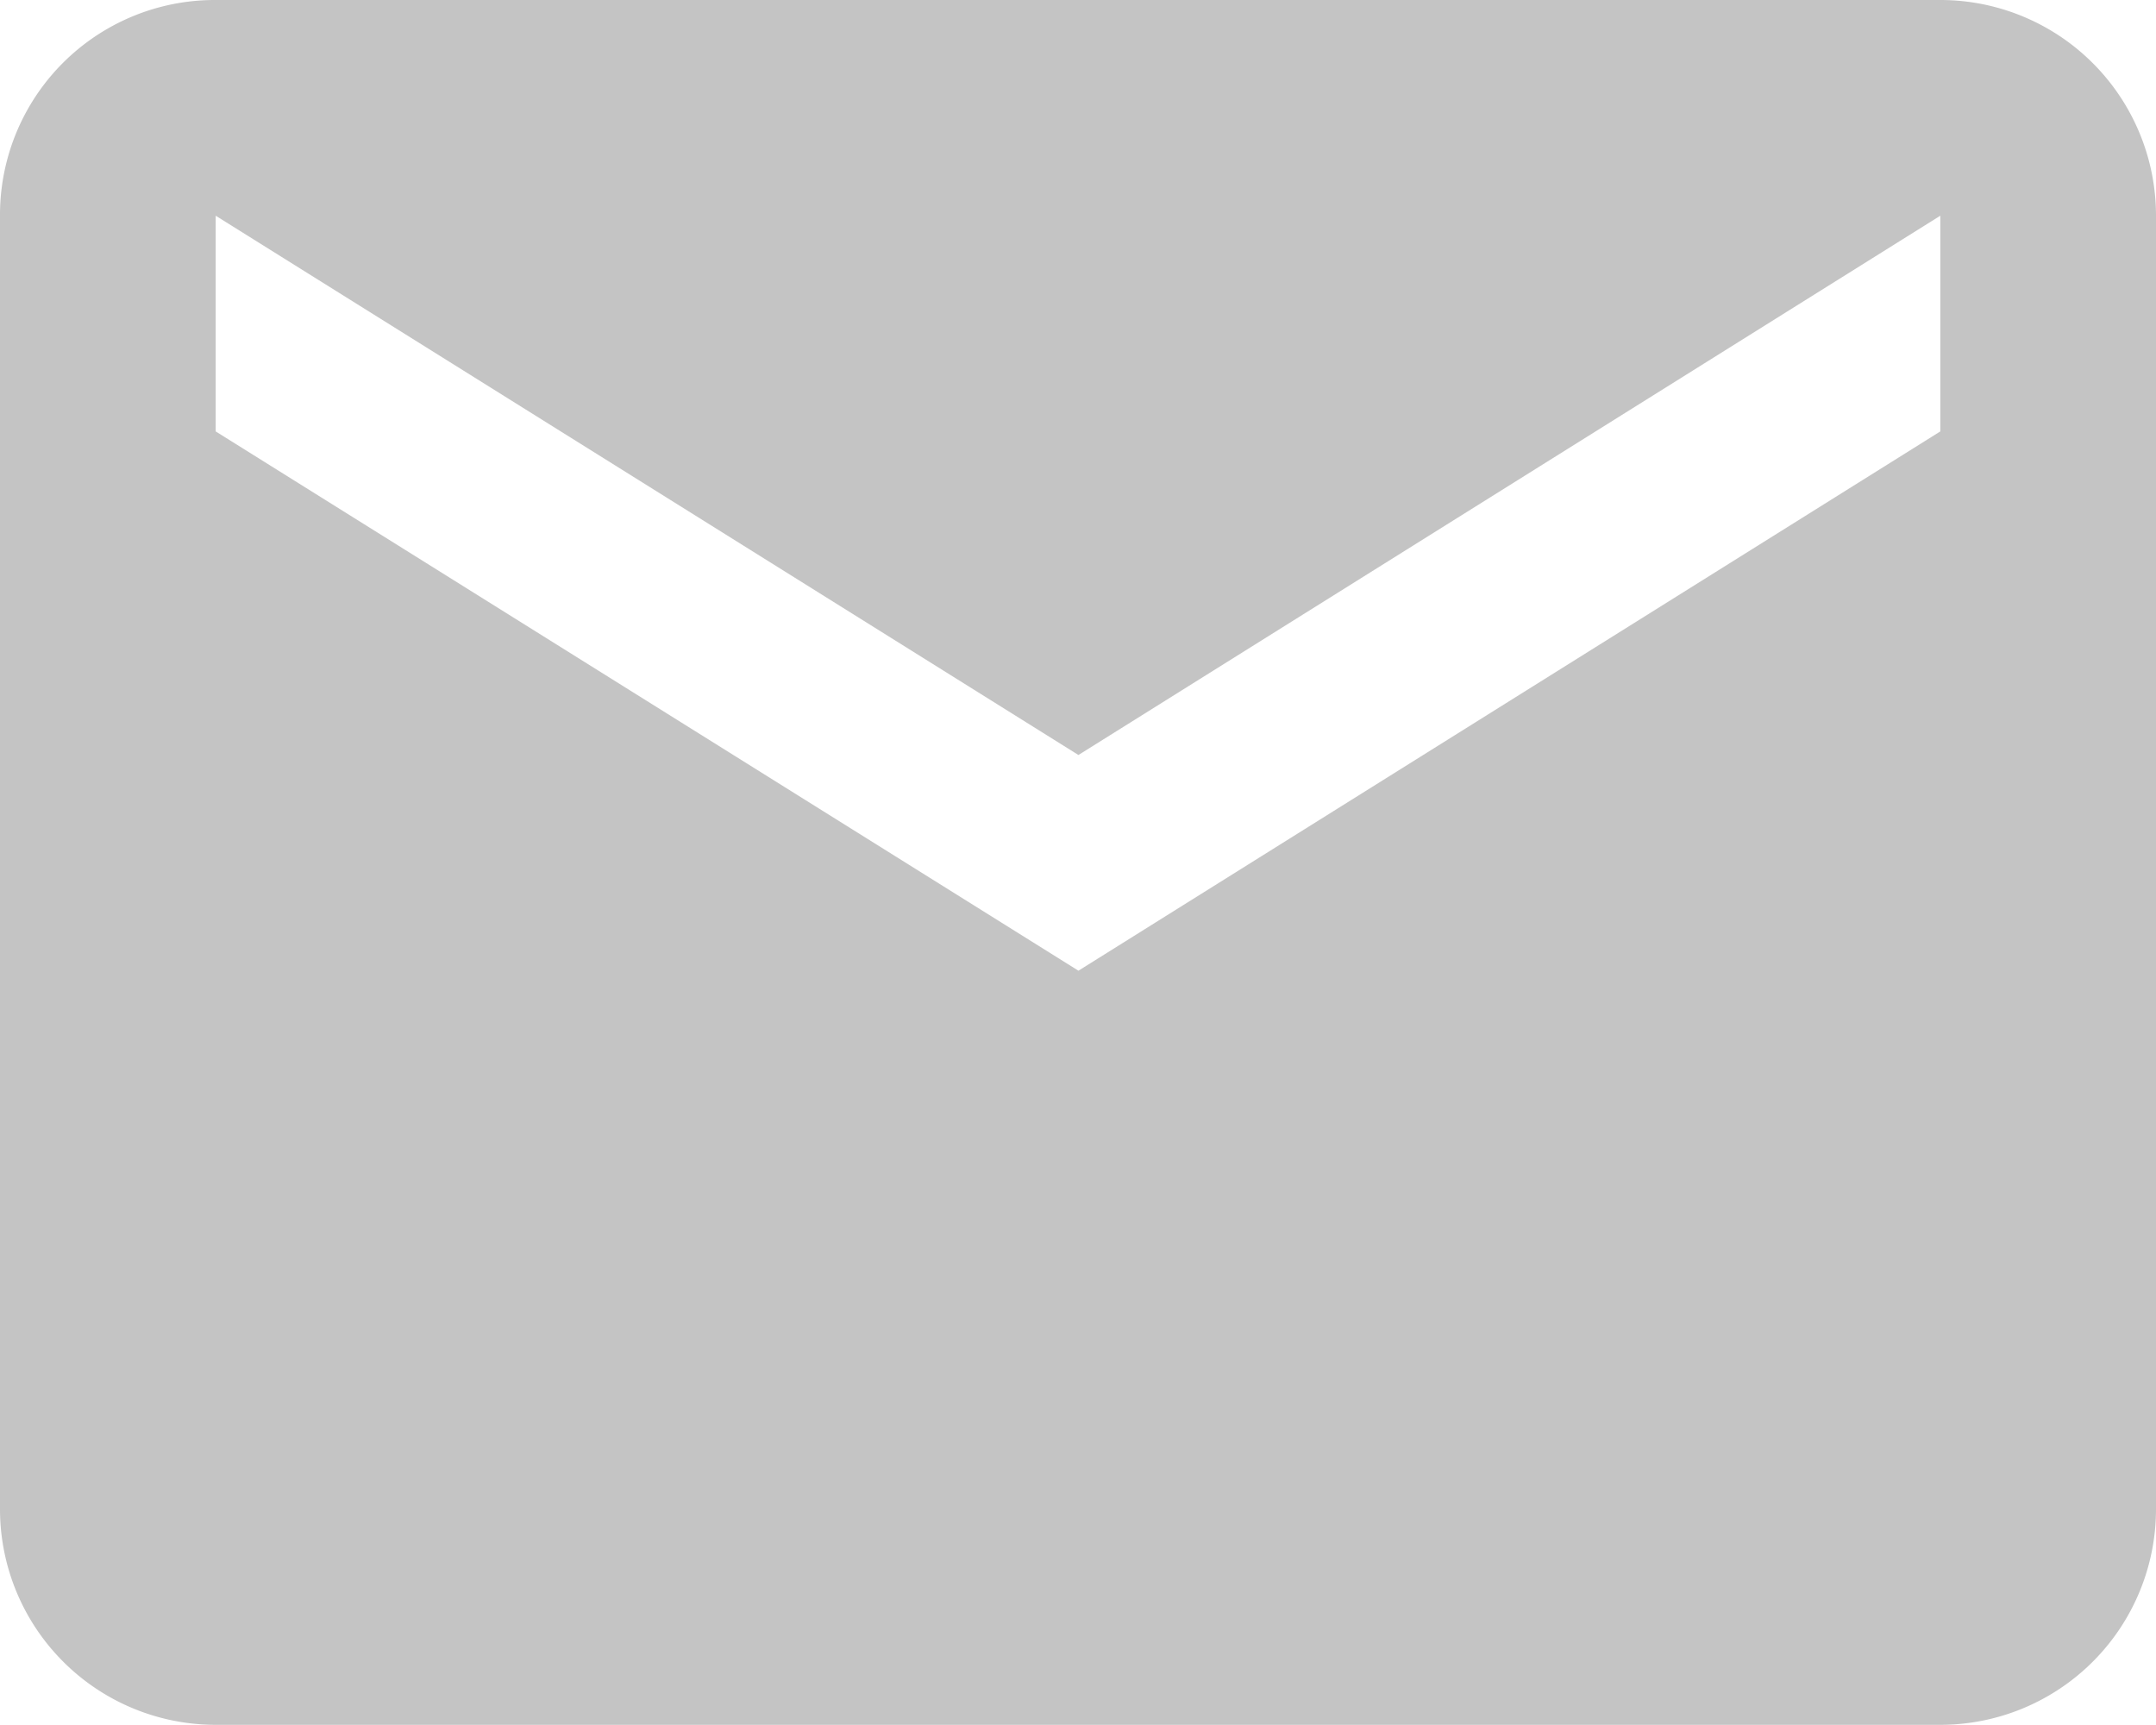 <svg xmlns="http://www.w3.org/2000/svg" viewBox="0 0 24.59 19.67"><defs><style>.cls-1{fill:#c4c4c4;}</style></defs><g id="Calque_2" data-name="Calque 2"><g id="Calque_1-2" data-name="Calque 1"><path id="Icon_material-mail" data-name="Icon material-mail" class="cls-1" d="M22.13,0H2.46A2.45,2.45,0,0,0,0,2.46V17.21a2.46,2.46,0,0,0,2.46,2.46H22.13a2.46,2.46,0,0,0,2.46-2.46V2.46A2.46,2.46,0,0,0,22.13,0Zm0,4.92L12.3,11.07,2.46,4.92V2.46L12.3,8.61l9.83-6.15Z"/></g></g></svg>